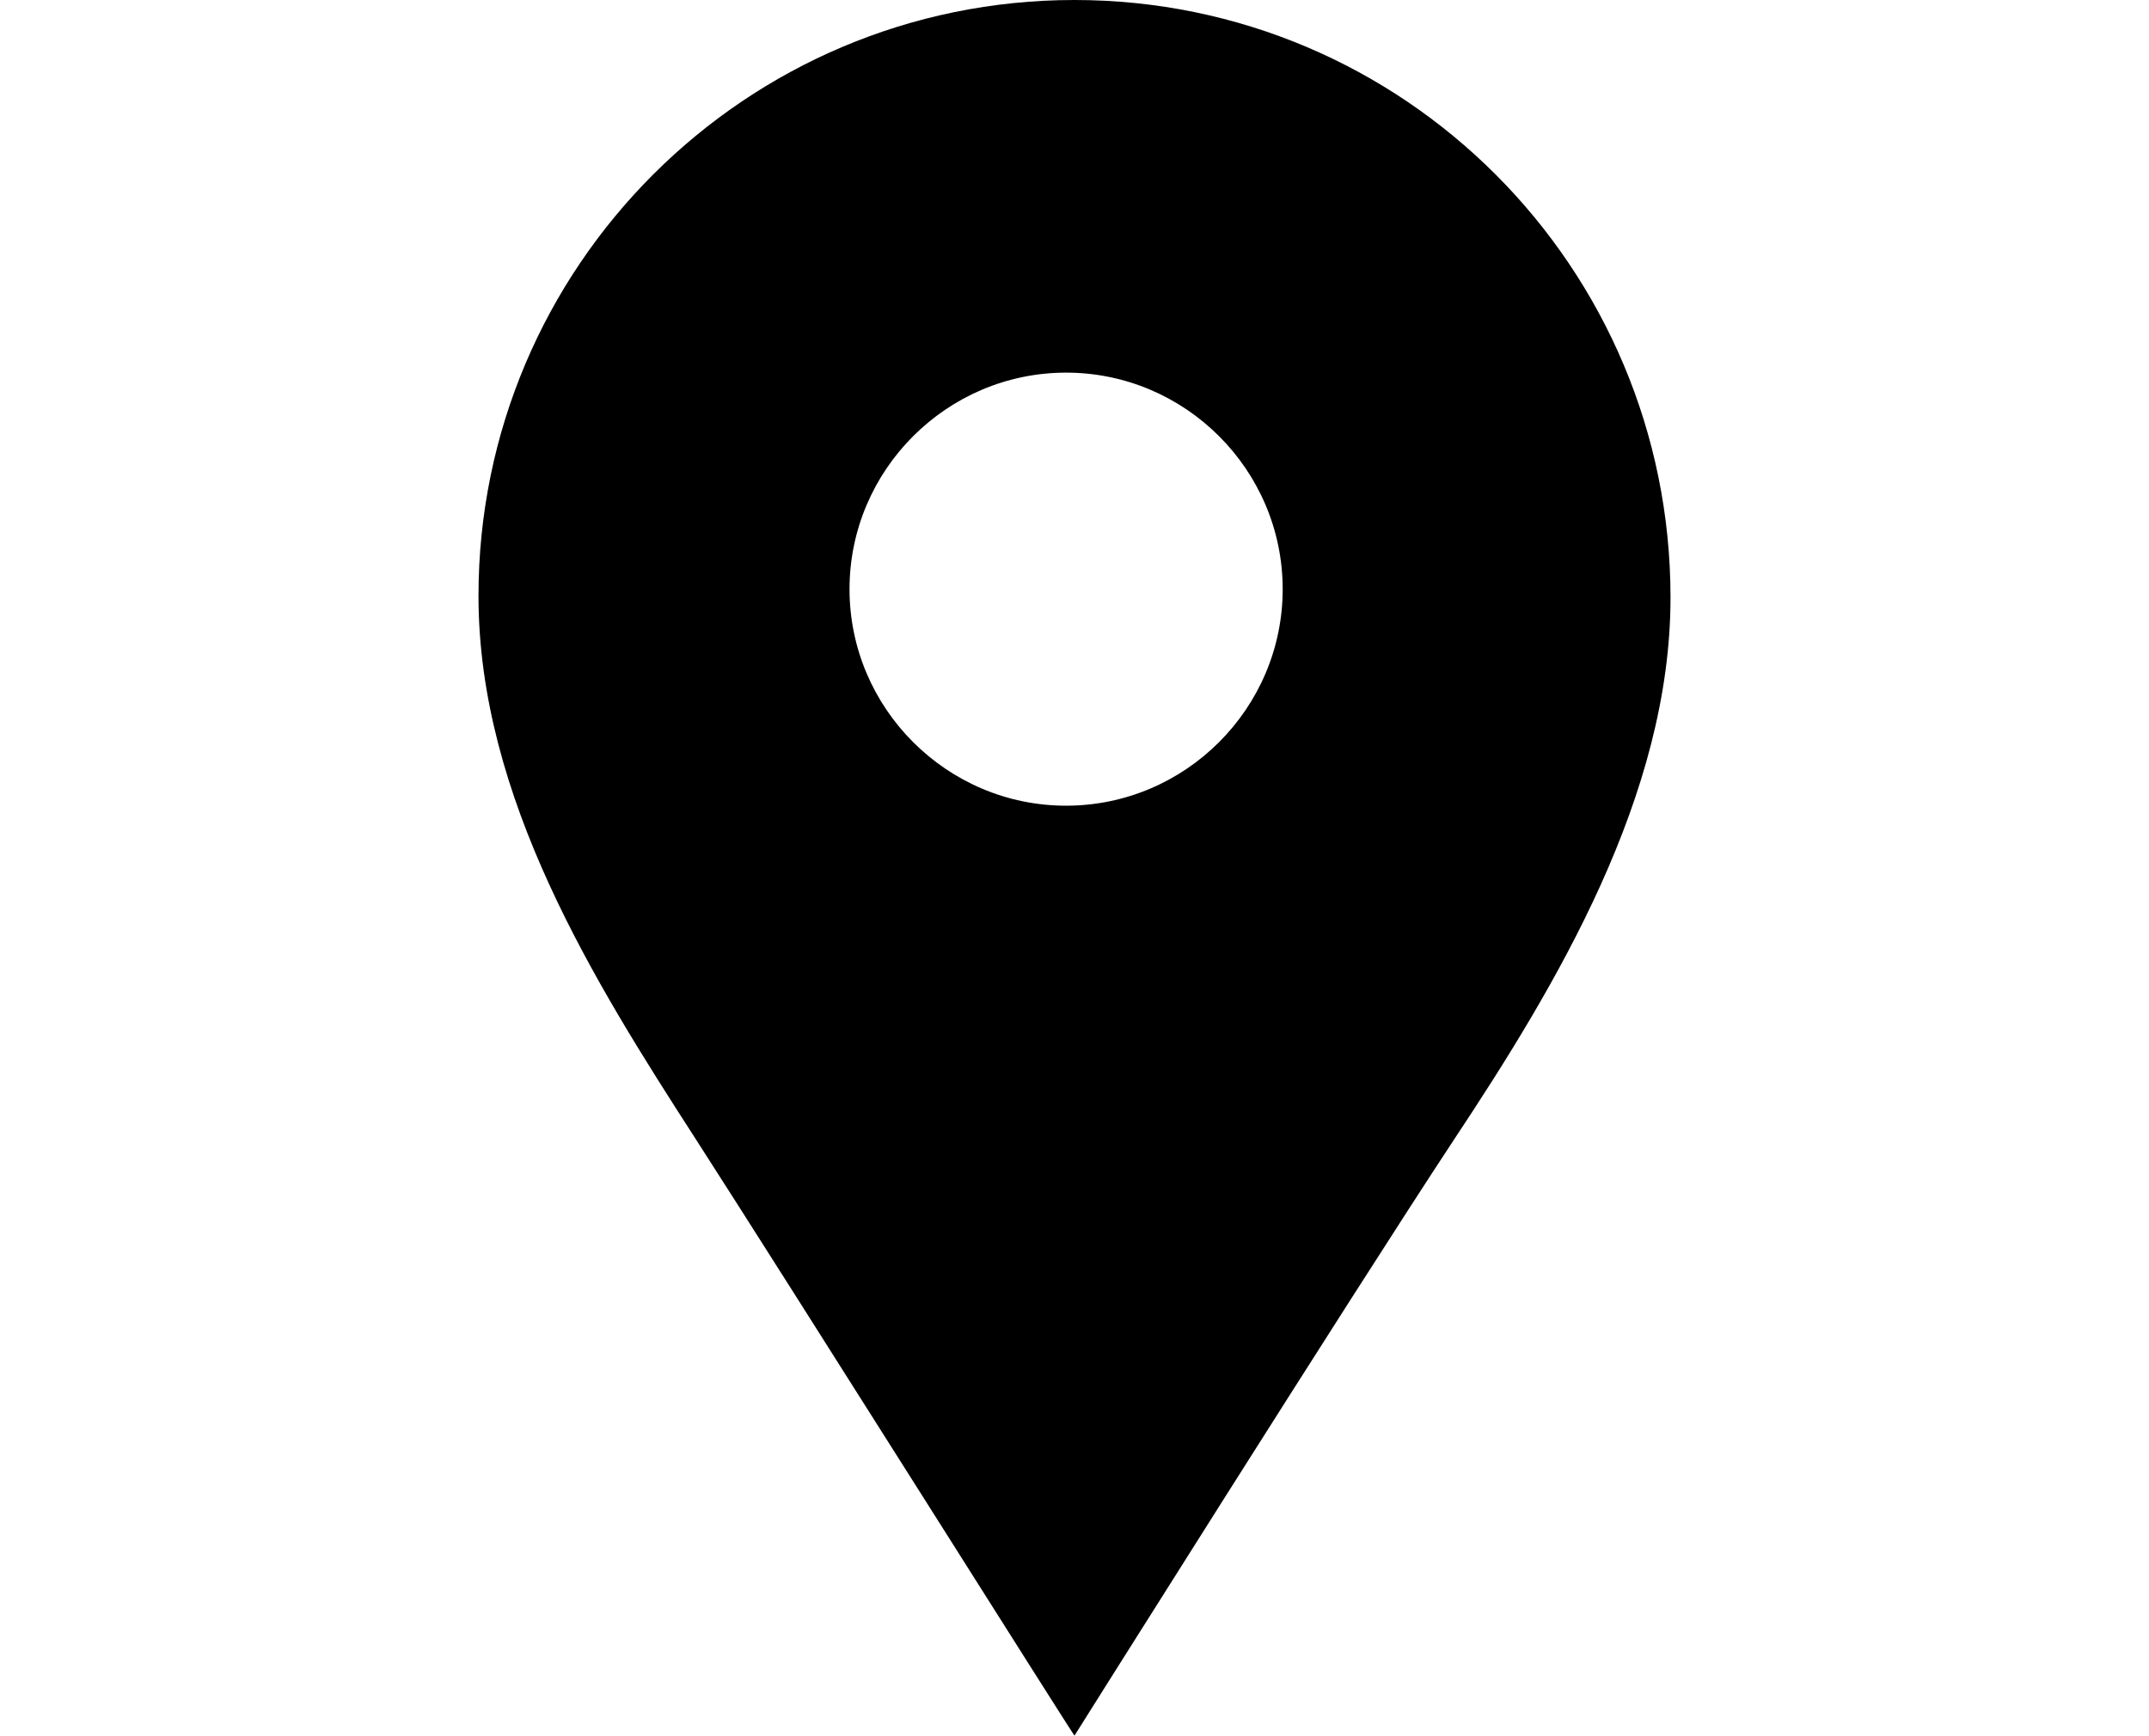 <?xml version="1.0" encoding="utf-8"?>
<!-- Generator: Adobe Illustrator 25.0.0, SVG Export Plug-In . SVG Version: 6.00 Build 0)  -->
<svg version="1.1" xmlns="http://www.w3.org/2000/svg" xmlns:xlink="http://www.w3.org/1999/xlink" x="0px" y="0px" width="128px"
	 height="103.4px" viewBox="0 0 128 103.4" style="enable-background:new 0 0 128 103.4;" xml:space="preserve">
<style type="text/css">
	.st0{fill-rule:evenodd;clip-rule:evenodd;fill:#000000;}
</style>
<g id="レイヤー_1">
</g>
<g id="レイヤー_2">
	<path class="st0" d="M64,0C44.4,0,28.5,15.9,28.5,35.5c0,12,6.9,23,12.9,32.3C47,76.5,64,103.5,64,103.4c0,0,16.4-26.1,22.6-35.5
		c6.1-9.2,12.9-20.5,12.9-32.3C99.5,15.9,83.6,0,64,0z M63.5,48c-7.1,0-12.9-5.8-12.9-12.9s5.8-12.9,12.9-12.9
		c7.1,0,12.9,5.8,12.9,12.9S70.6,48,63.5,48z"/>
</g>
<g id="レイヤー_3">
</g>
</svg>
